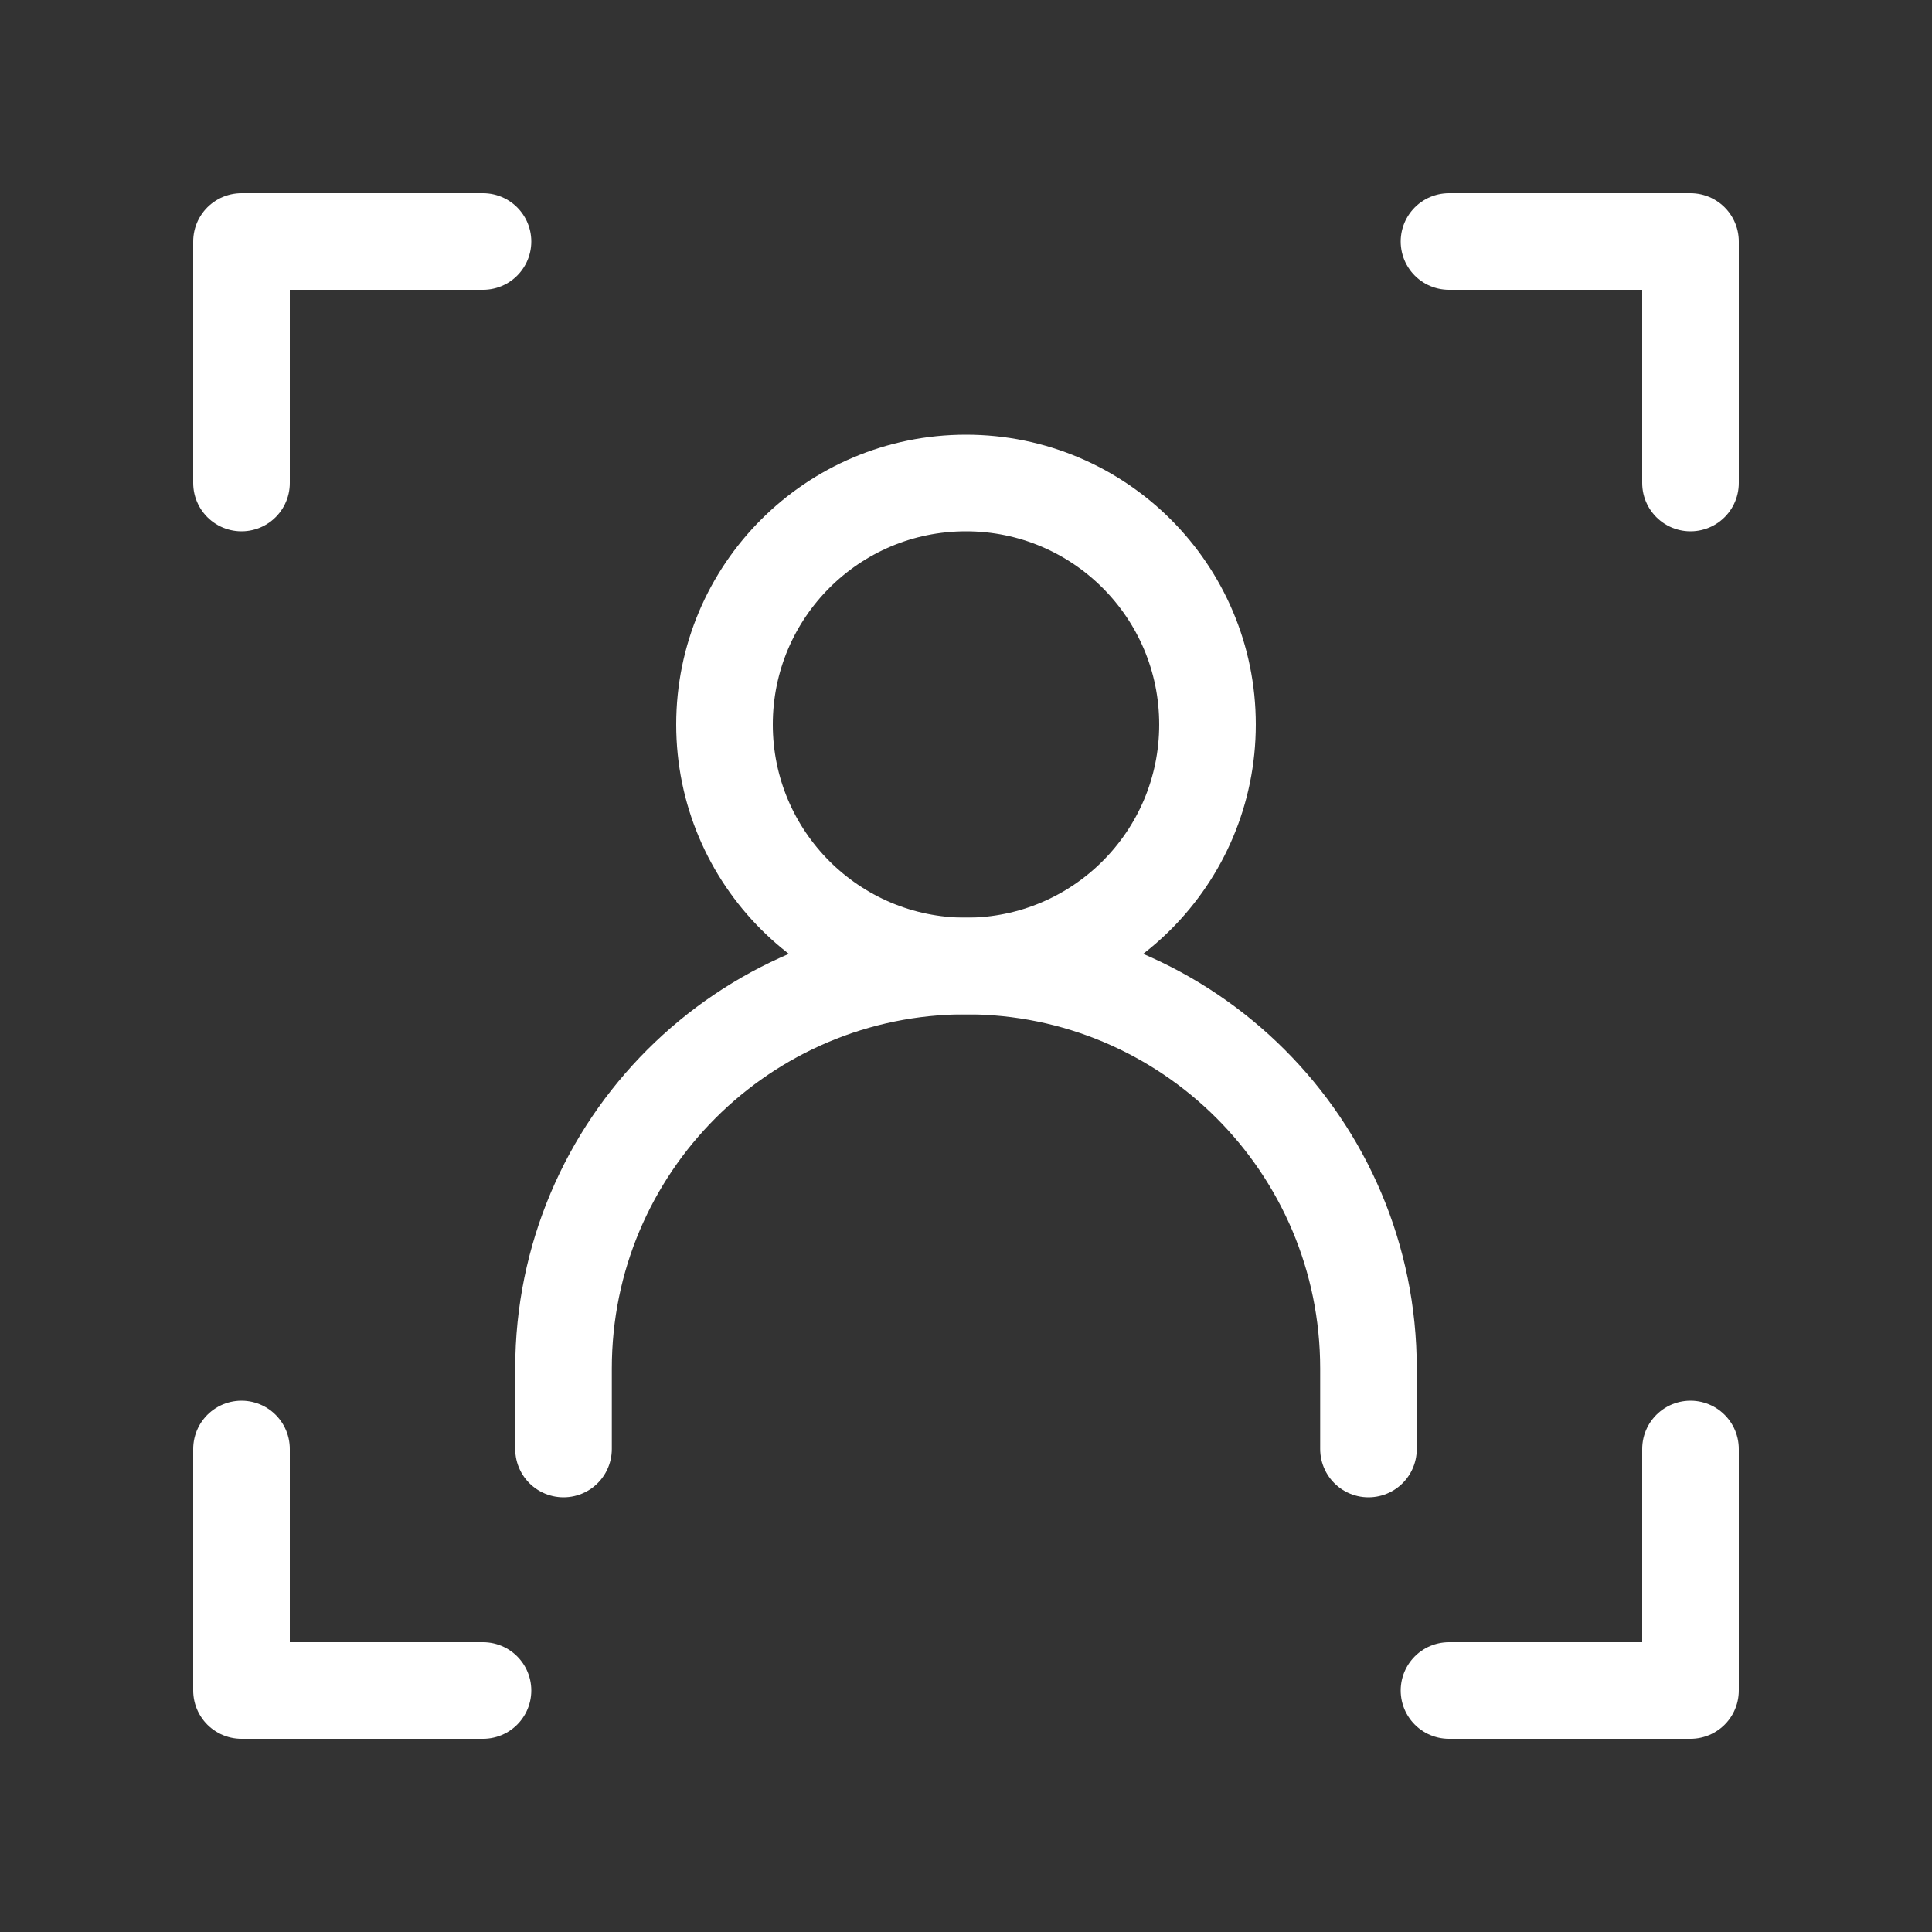 <?xml version="1.0" encoding="UTF-8"?>
<svg xmlns="http://www.w3.org/2000/svg" width="40" height="40" viewBox="0 0 40 40" fill="none">
  <rect x="0" y="0" width="40" height="40" fill="#333333" stroke="none"/>
  <path d="M10 5H5V10" stroke="white" stroke-width="2" stroke-linecap="round" stroke-linejoin="round"></path>
  <path d="M30 5H35V10" stroke="white" stroke-width="2" stroke-linecap="round" stroke-linejoin="round"></path>
  <path d="M10 35H5V30" stroke="white" stroke-width="2" stroke-linecap="round" stroke-linejoin="round"></path>
  <path d="M11.667 30V28.333C11.667 23.731 15.398 20 20 20C24.602 20 28.333 23.731 28.333 28.333V30" stroke="white" stroke-width="2" stroke-linecap="round" stroke-linejoin="round"></path>
  <path d="M20 20C22.762 20 25 17.762 25 15C25 12.239 22.762 10 20 10C17.238 10 15 12.239 15 15C15 17.762 17.238 20 20 20Z" stroke="white" stroke-width="2" stroke-linecap="round" stroke-linejoin="round"></path>
  <path d="M30 35H35V30" stroke="white" stroke-width="2" stroke-linecap="round" stroke-linejoin="round"></path>
</svg>
